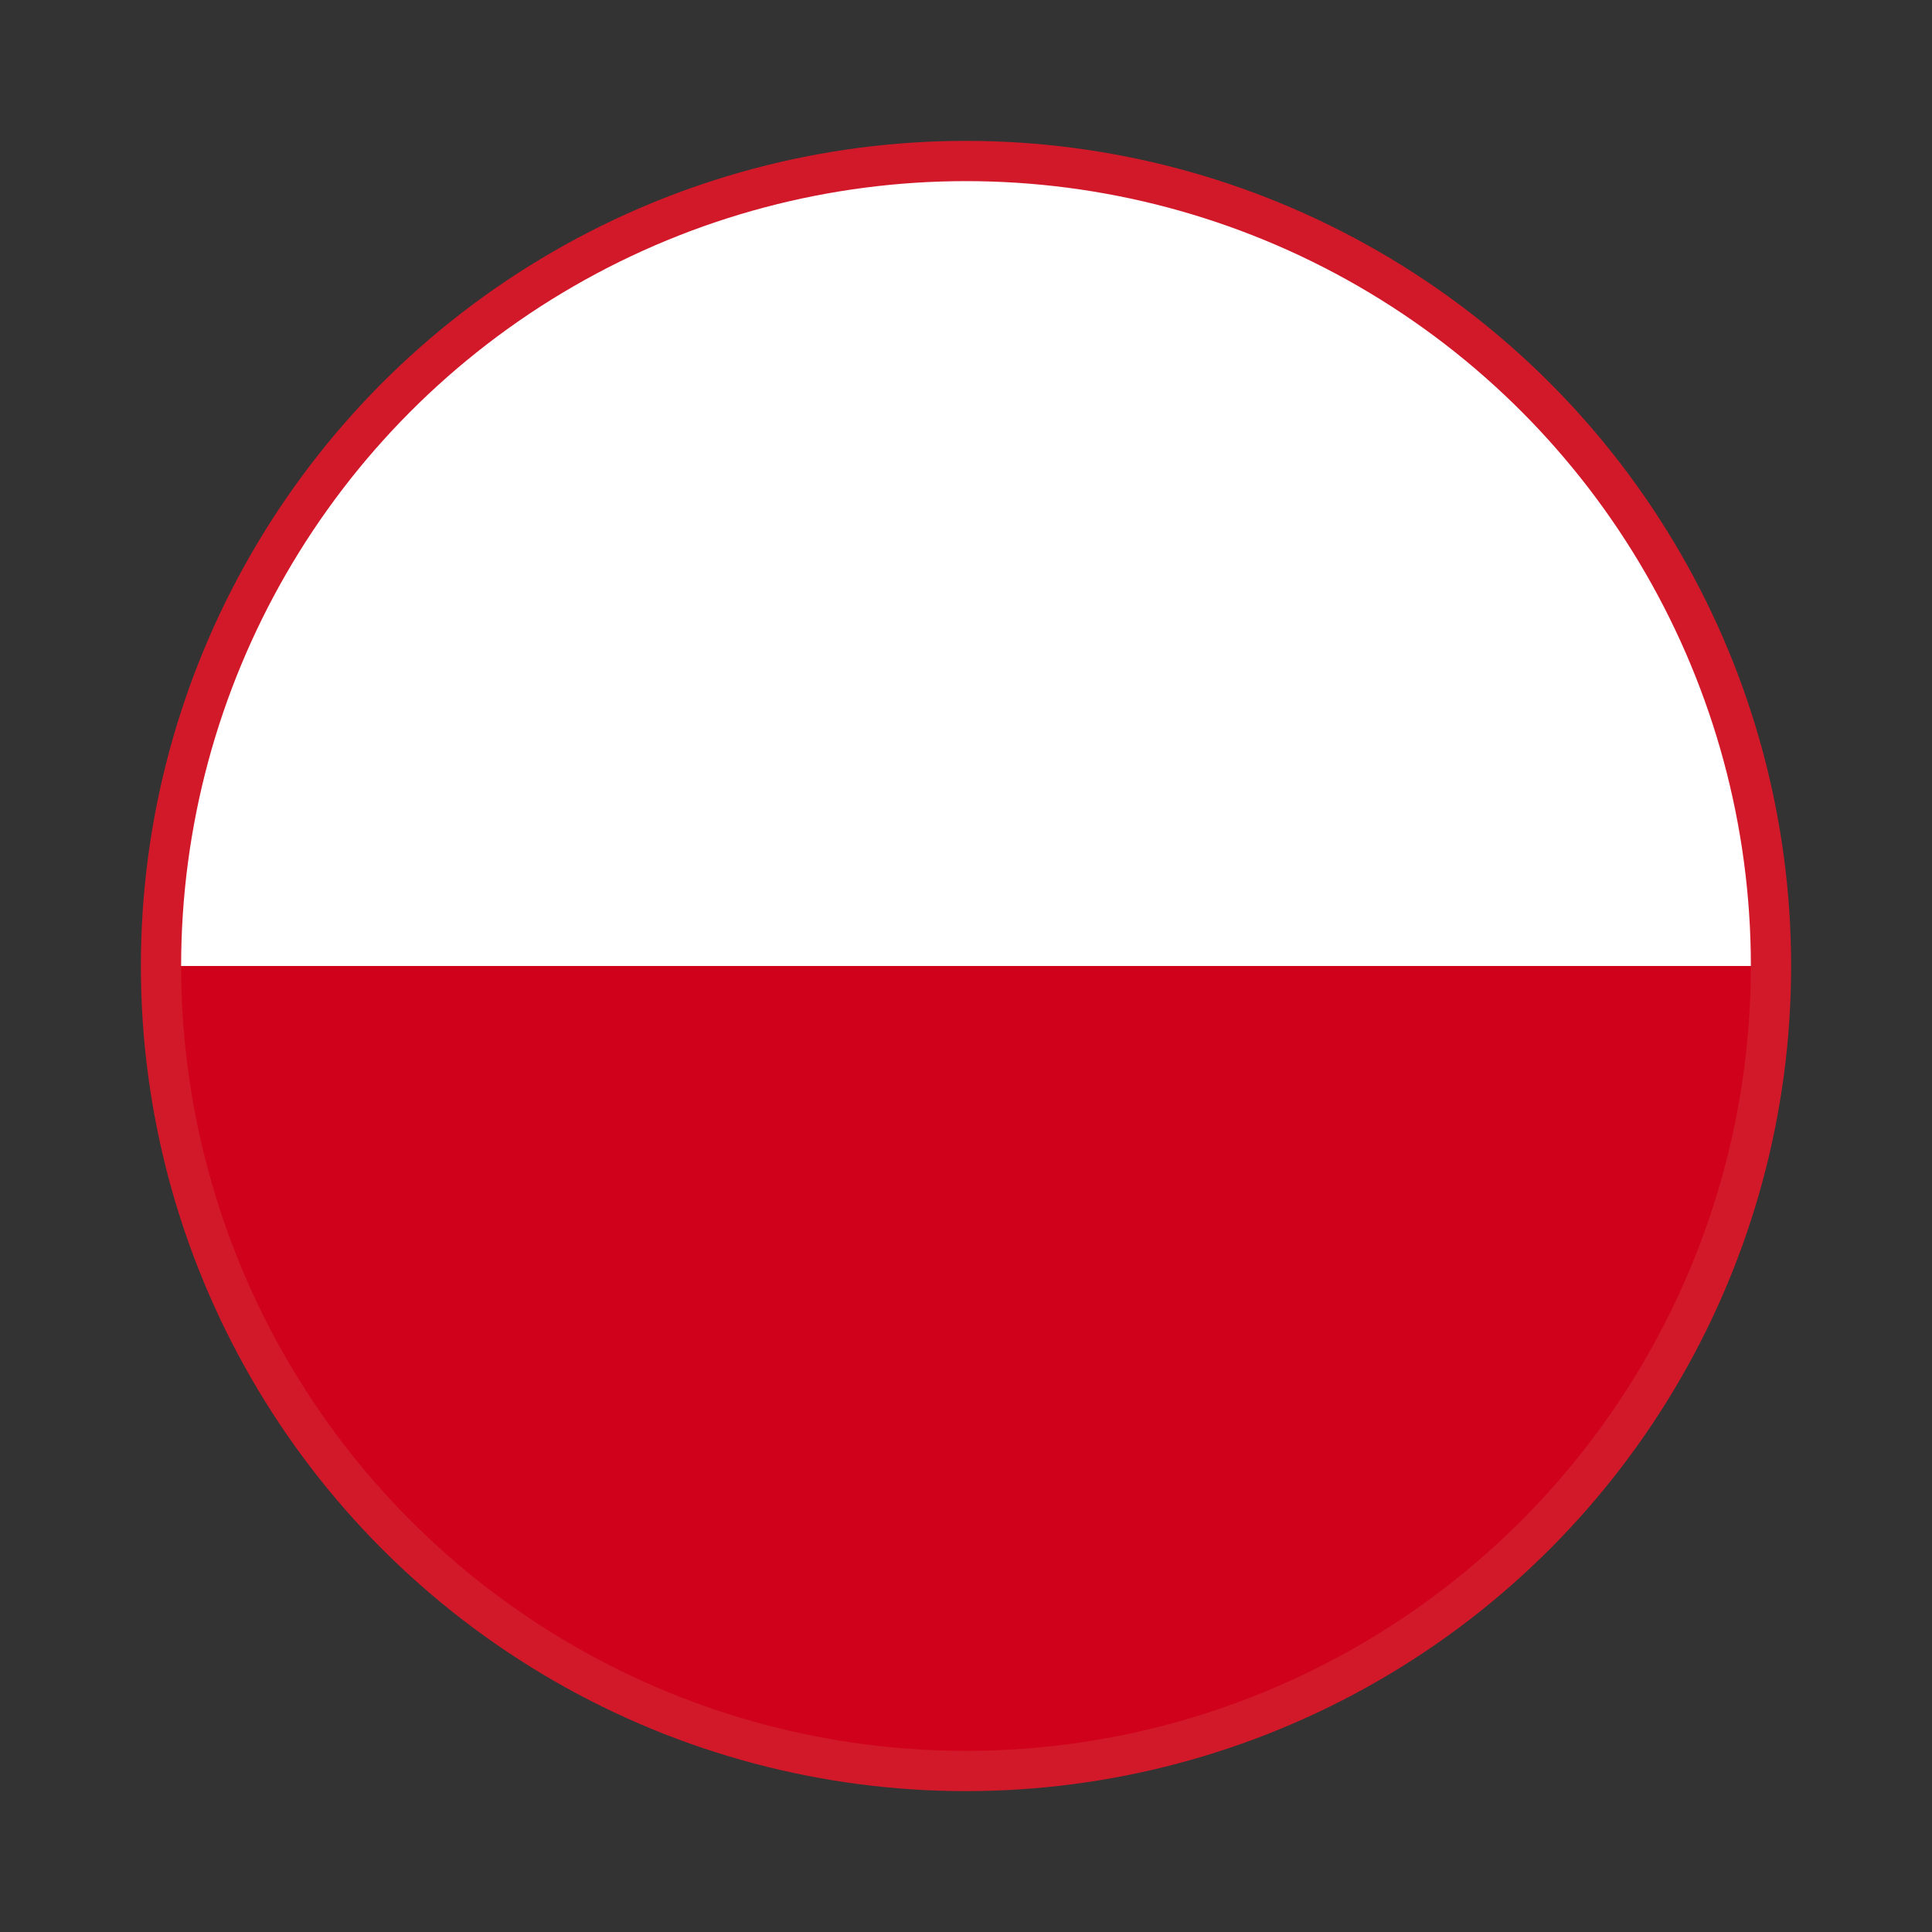 <svg width="24" height="24" viewBox="0 0 24 24" xmlns="http://www.w3.org/2000/svg">
    <rect x="0" y="0" width="24" height="24" fill="#333333" stroke="none"/>
    <g fill="none" fill-rule="evenodd">
        <path d="M0 0h22v22H0z"/>
        <g transform="translate(2 2)">
            <path d="M10 20c5.52 0 10-4.48 10-10H0c0 5.52 4.48 10 10 10z" fill="#D0021B" fill-rule="nonzero"/>
            <path d="M10 0C4.48 0 0 4.48 0 10h20c0-5.52-4.48-10-10-10z" fill="#FFF" fill-rule="nonzero"/>
            <circle stroke="#D21929" stroke-width=".5" cx="10" cy="10" r="10"/>
        </g>
    </g>
</svg>
